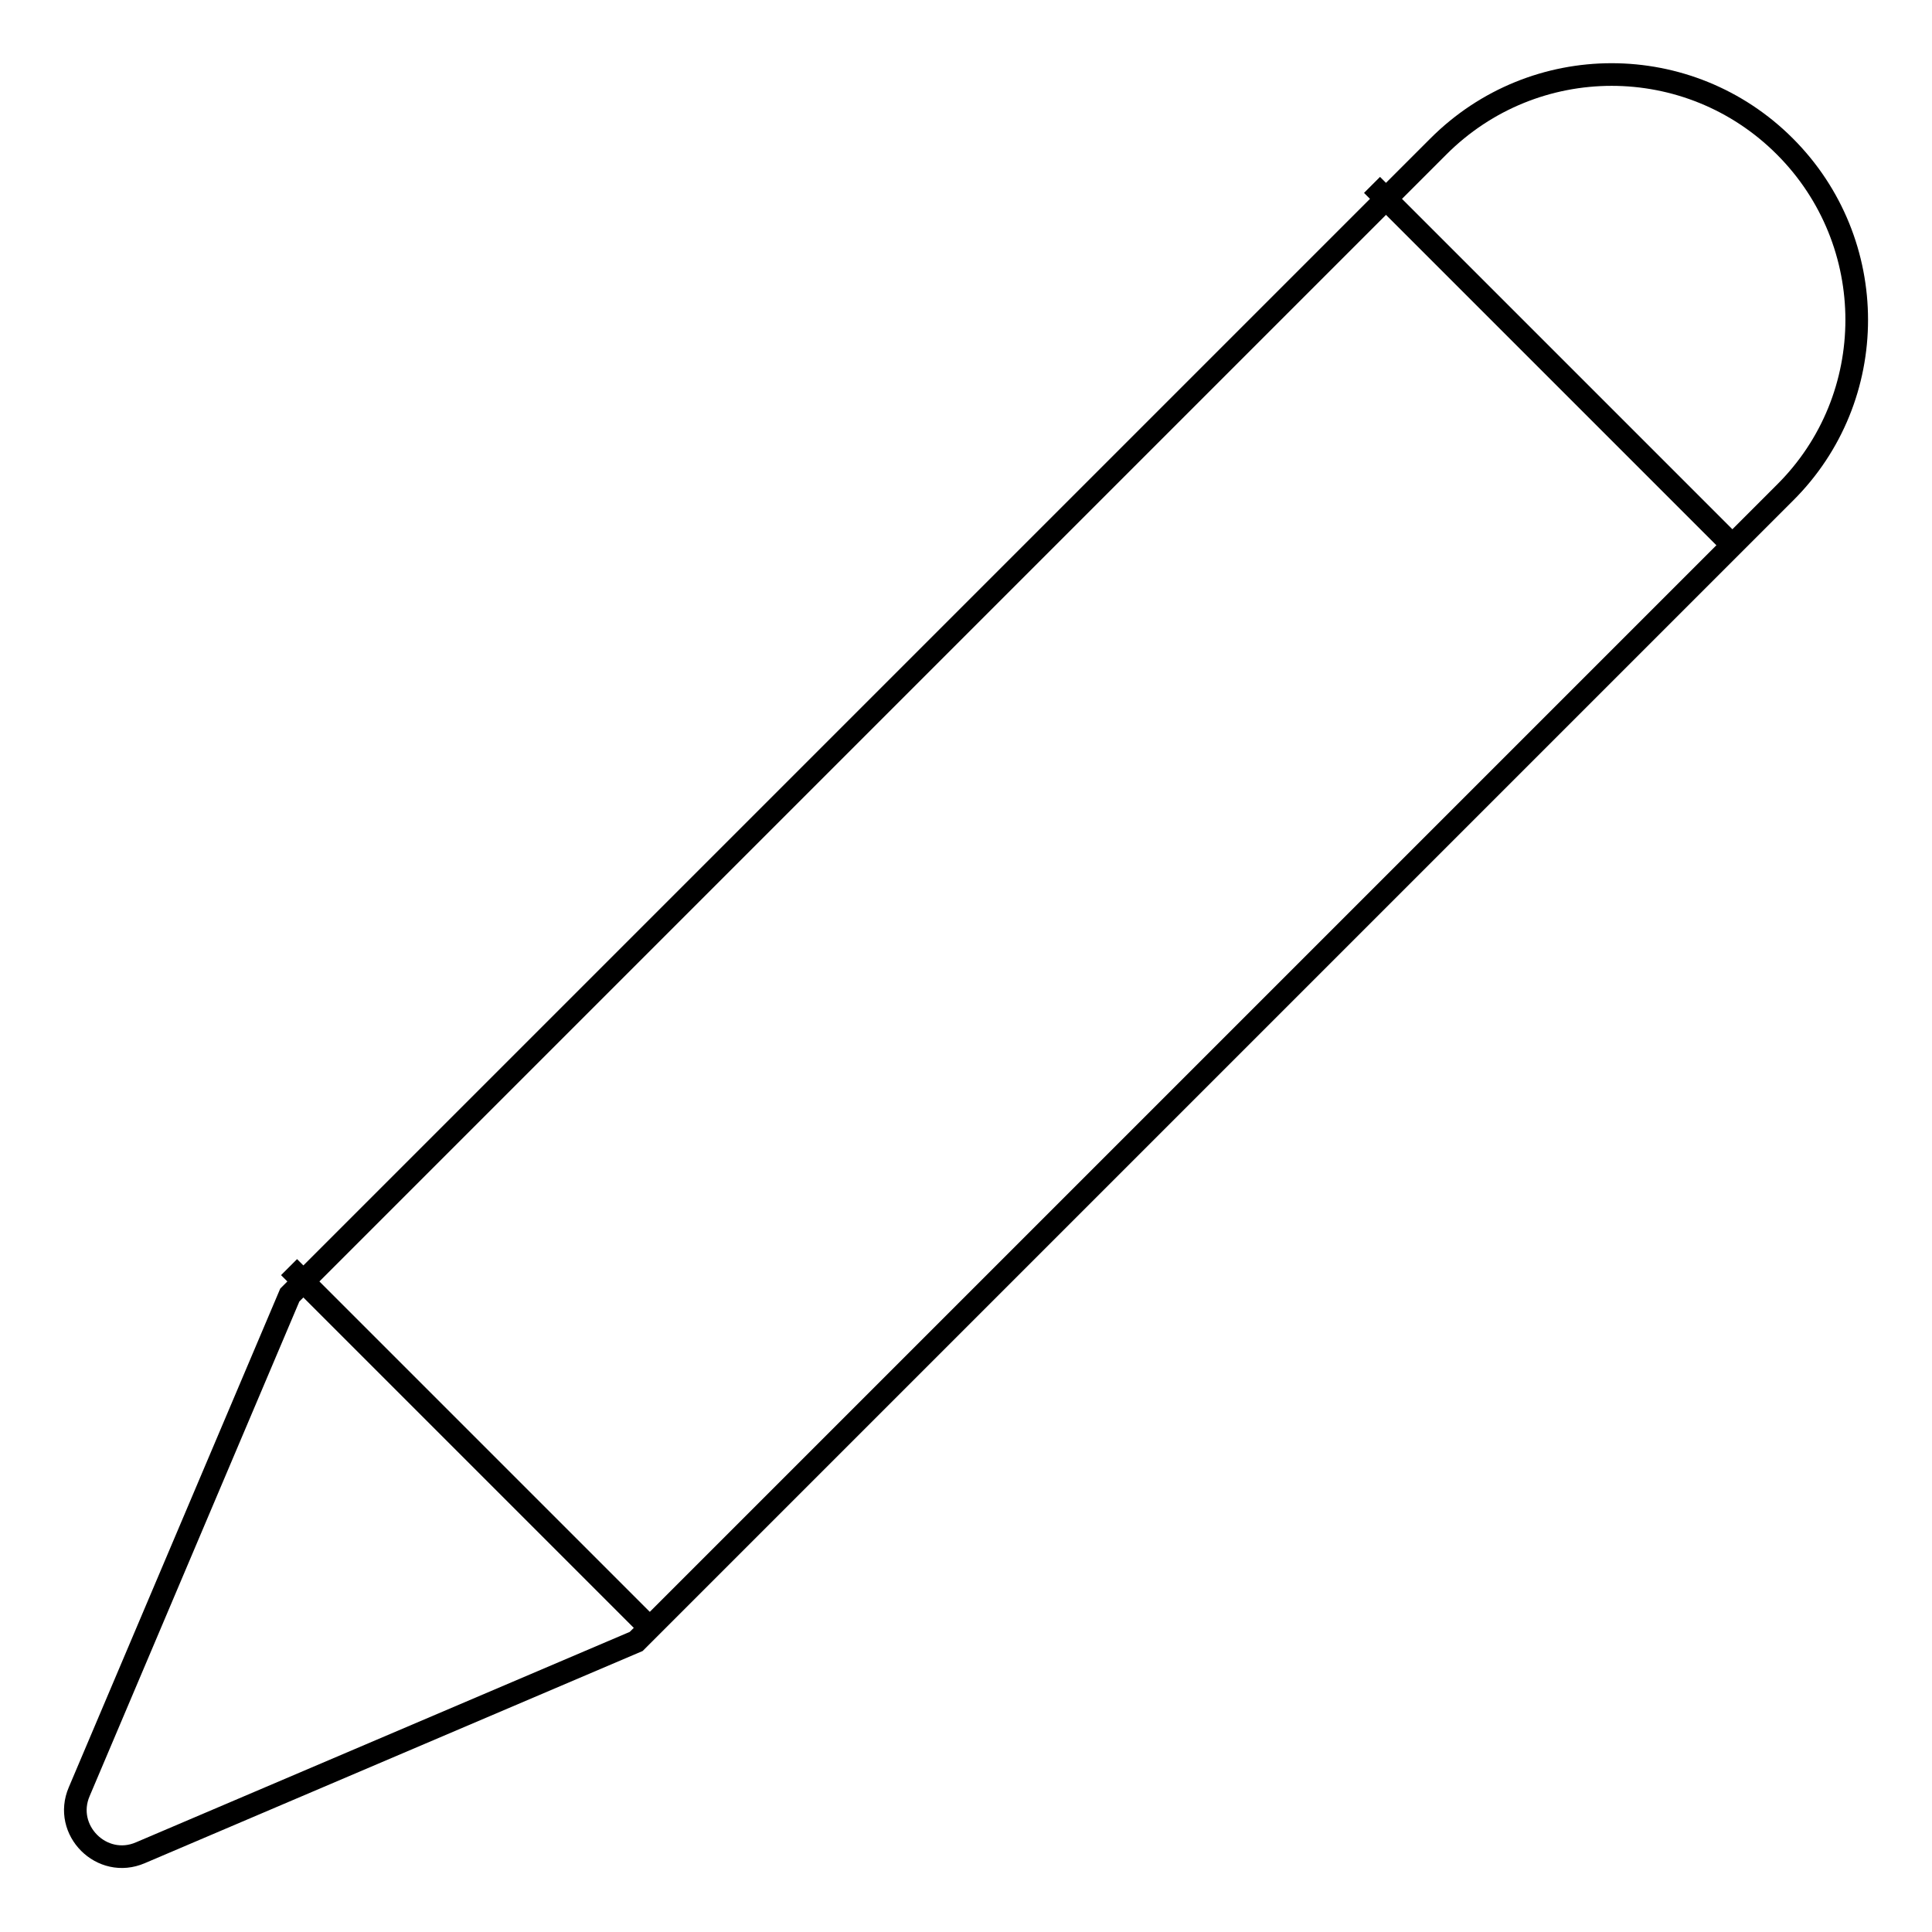 <?xml version="1.0" encoding="utf-8"?>
<!-- Svg Vector Icons : http://www.onlinewebfonts.com/icon -->
<!DOCTYPE svg PUBLIC "-//W3C//DTD SVG 1.1//EN" "http://www.w3.org/Graphics/SVG/1.1/DTD/svg11.dtd">
<svg version="1.1" xmlns="http://www.w3.org/2000/svg" xmlns:xlink="http://www.w3.org/1999/xlink" x="0px" y="0px" viewBox="0 0 256 256" enable-background="new 0 0 256 256" xml:space="preserve">
<g><g><path stroke-width="3" fill-opacity="0" stroke="#000000"  d="M236.5,65.3L84.3,217.5l-65.7,28c-5.1,2.2-10.3-3-8.1-8.1l27.9-65.8L190.6,19.4c12.7-12.7,33.2-12.7,45.9,0l0,0C249.2,32.1,249.2,52.7,236.5,65.3z"/><path stroke-width="3" fill-opacity="0" stroke="#000000"  d="M38.3,167.9l47,47L38.3,167.9z"/><path stroke-width="3" fill-opacity="0" stroke="#000000"  d="M181.8,24.5l47,47L181.8,24.5z"/></g></g>
</svg>